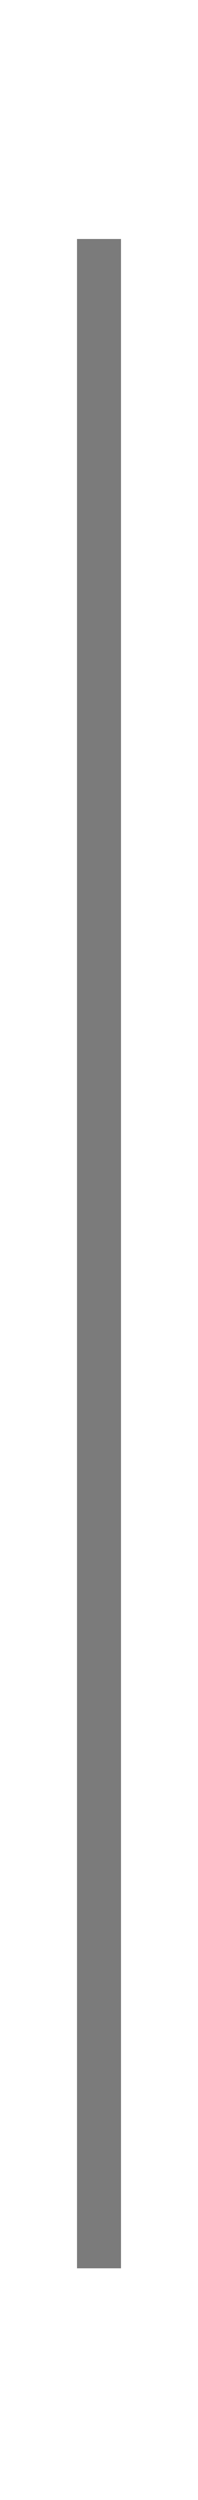<?xml version="1.0" encoding="utf-8"?>
<!-- Generator: Adobe Illustrator 16.0.0, SVG Export Plug-In . SVG Version: 6.00 Build 0)  -->
<!DOCTYPE svg PUBLIC "-//W3C//DTD SVG 1.1//EN" "http://www.w3.org/Graphics/SVG/1.1/DTD/svg11.dtd">
<svg version="1.1" id="Ebene_1" xmlns:v="https://vecta.io/nano"
	 xmlns="http://www.w3.org/2000/svg" xmlns:xlink="http://www.w3.org/1999/xlink" x="0px" y="0px" width="4.5px" height="56.667px"
	 viewBox="0 0 4.5 56.667" enable-background="new 0 0 4.5 56.667" xml:space="preserve">
<path fill="none" stroke="#7b7b7b" stroke-miterlimit="10" d="M2.25,5.417v45.999"/>
</svg>
